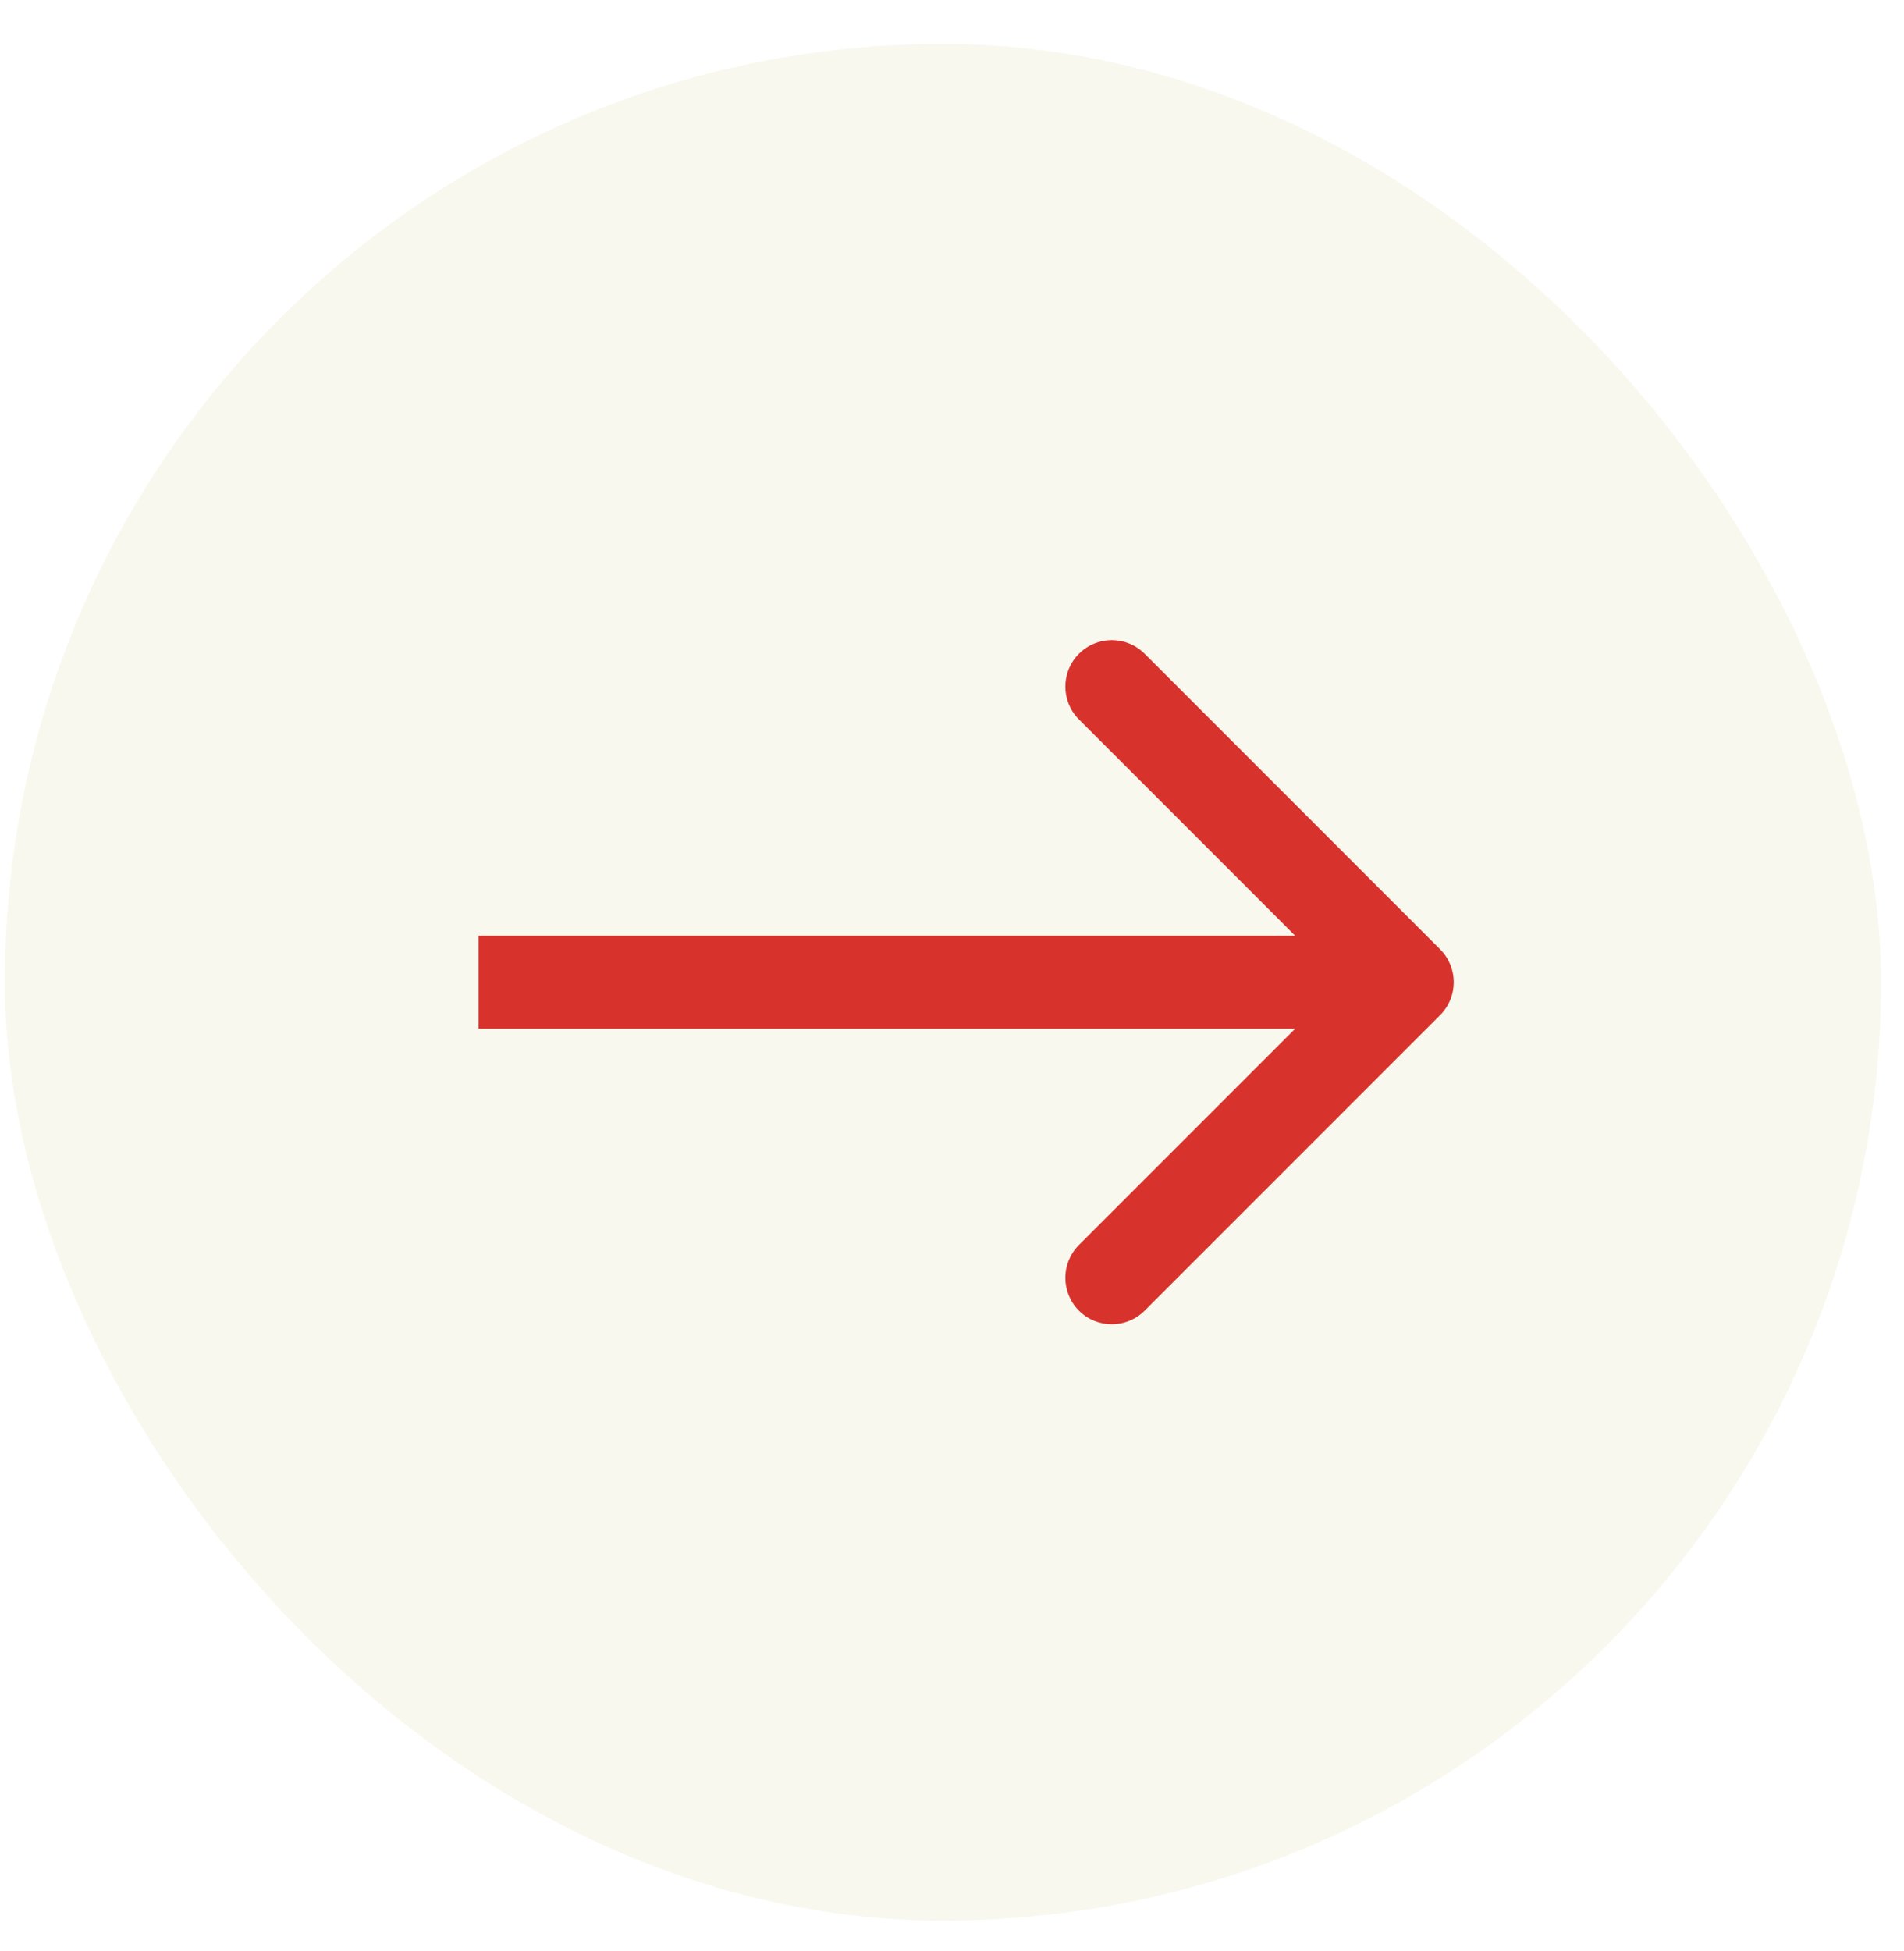 <svg width="41" height="42" viewBox="0 0 41 42" fill="none" xmlns="http://www.w3.org/2000/svg">
<rect x="40.505" y="41.346" width="40.401" height="40.401" rx="20.201" transform="rotate(-180 40.505 41.346)" fill="#F0EBCF" fill-opacity="0.34"/>
<path d="M31.012 21.852C31.402 21.461 31.402 20.828 31.012 20.437L24.648 14.073C24.257 13.683 23.624 13.683 23.234 14.073C22.843 14.464 22.843 15.097 23.234 15.488L28.89 21.145L23.234 26.801C22.843 27.192 22.843 27.825 23.234 28.216C23.624 28.606 24.257 28.606 24.648 28.216L31.012 21.852ZM10.305 22.145L30.305 22.145L30.305 20.145L10.305 20.145L10.305 22.145Z" fill="#D8322D"/>
</svg>
